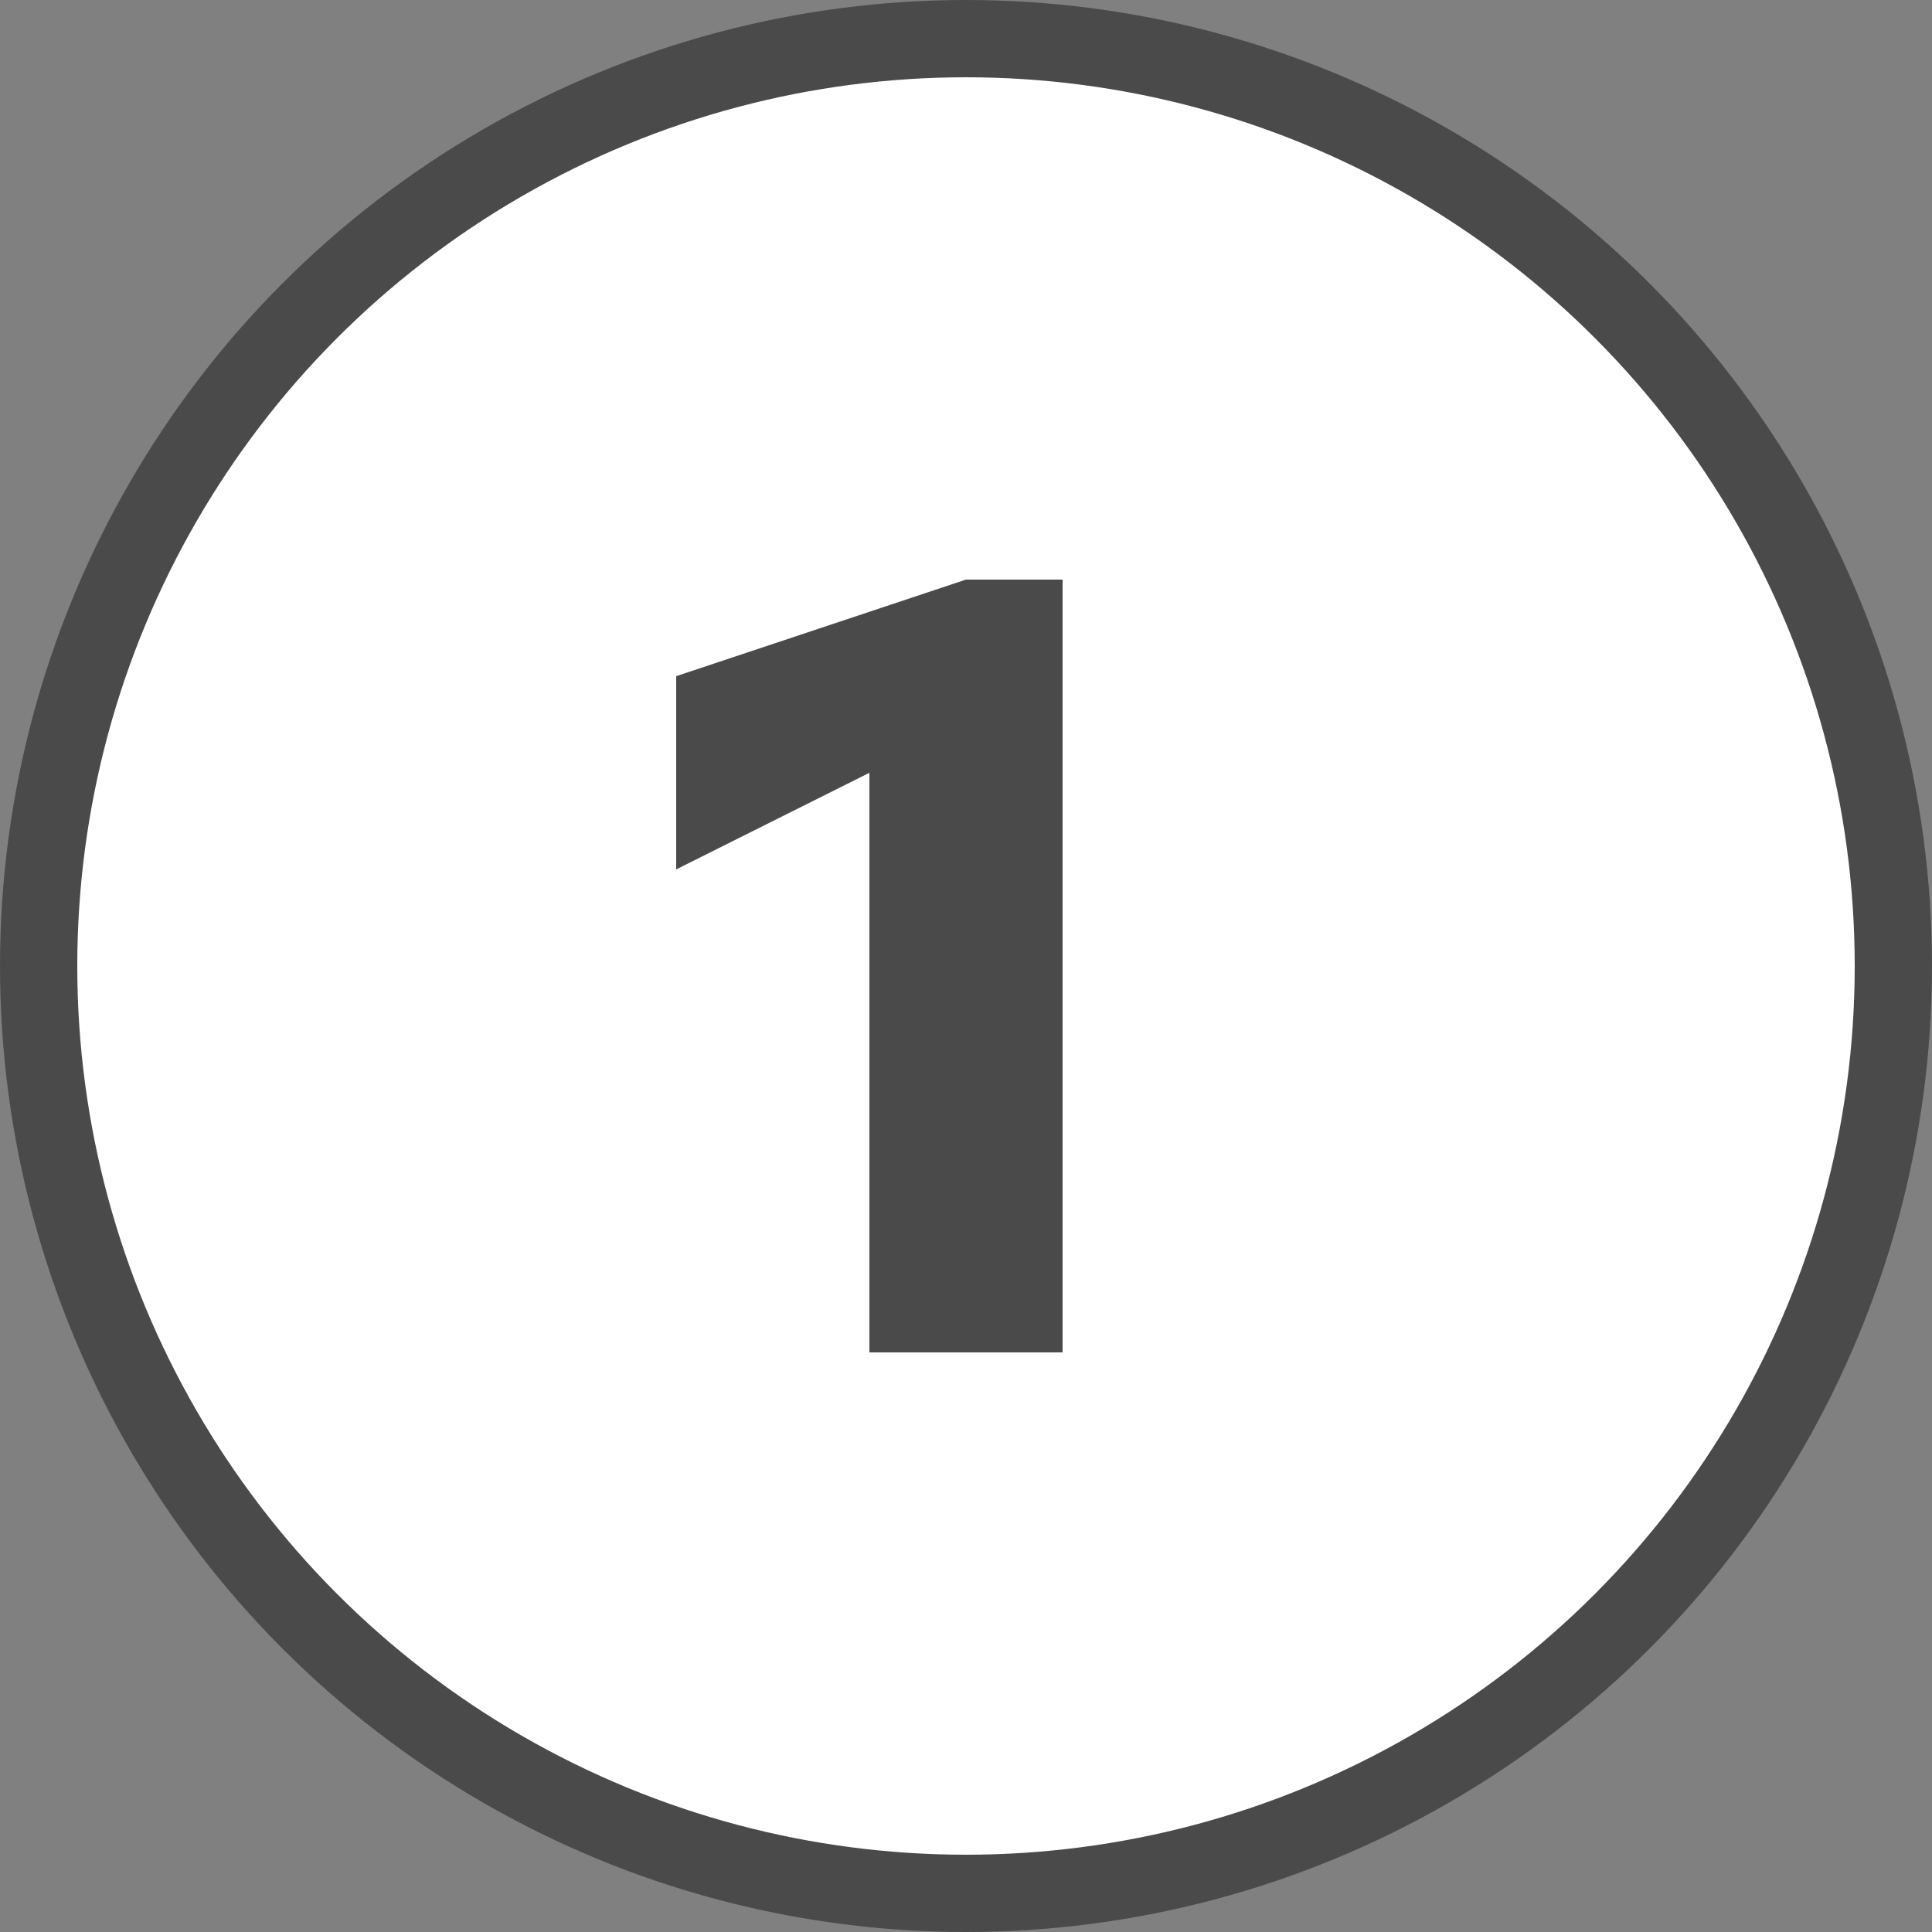 <svg xmlns="http://www.w3.org/2000/svg" viewBox="0 0 100 100"><rect x="0" y="0" width="100" height="100" fill="#808080" stroke="none"/><circle cx="50" cy="50" r="48" fill="white" stroke="#4A4A4A" stroke-width="4"></circle><path d="M55 70H45V40L35 45V35L50 30H55V70Z" fill="#4A4A4A"></path></svg>